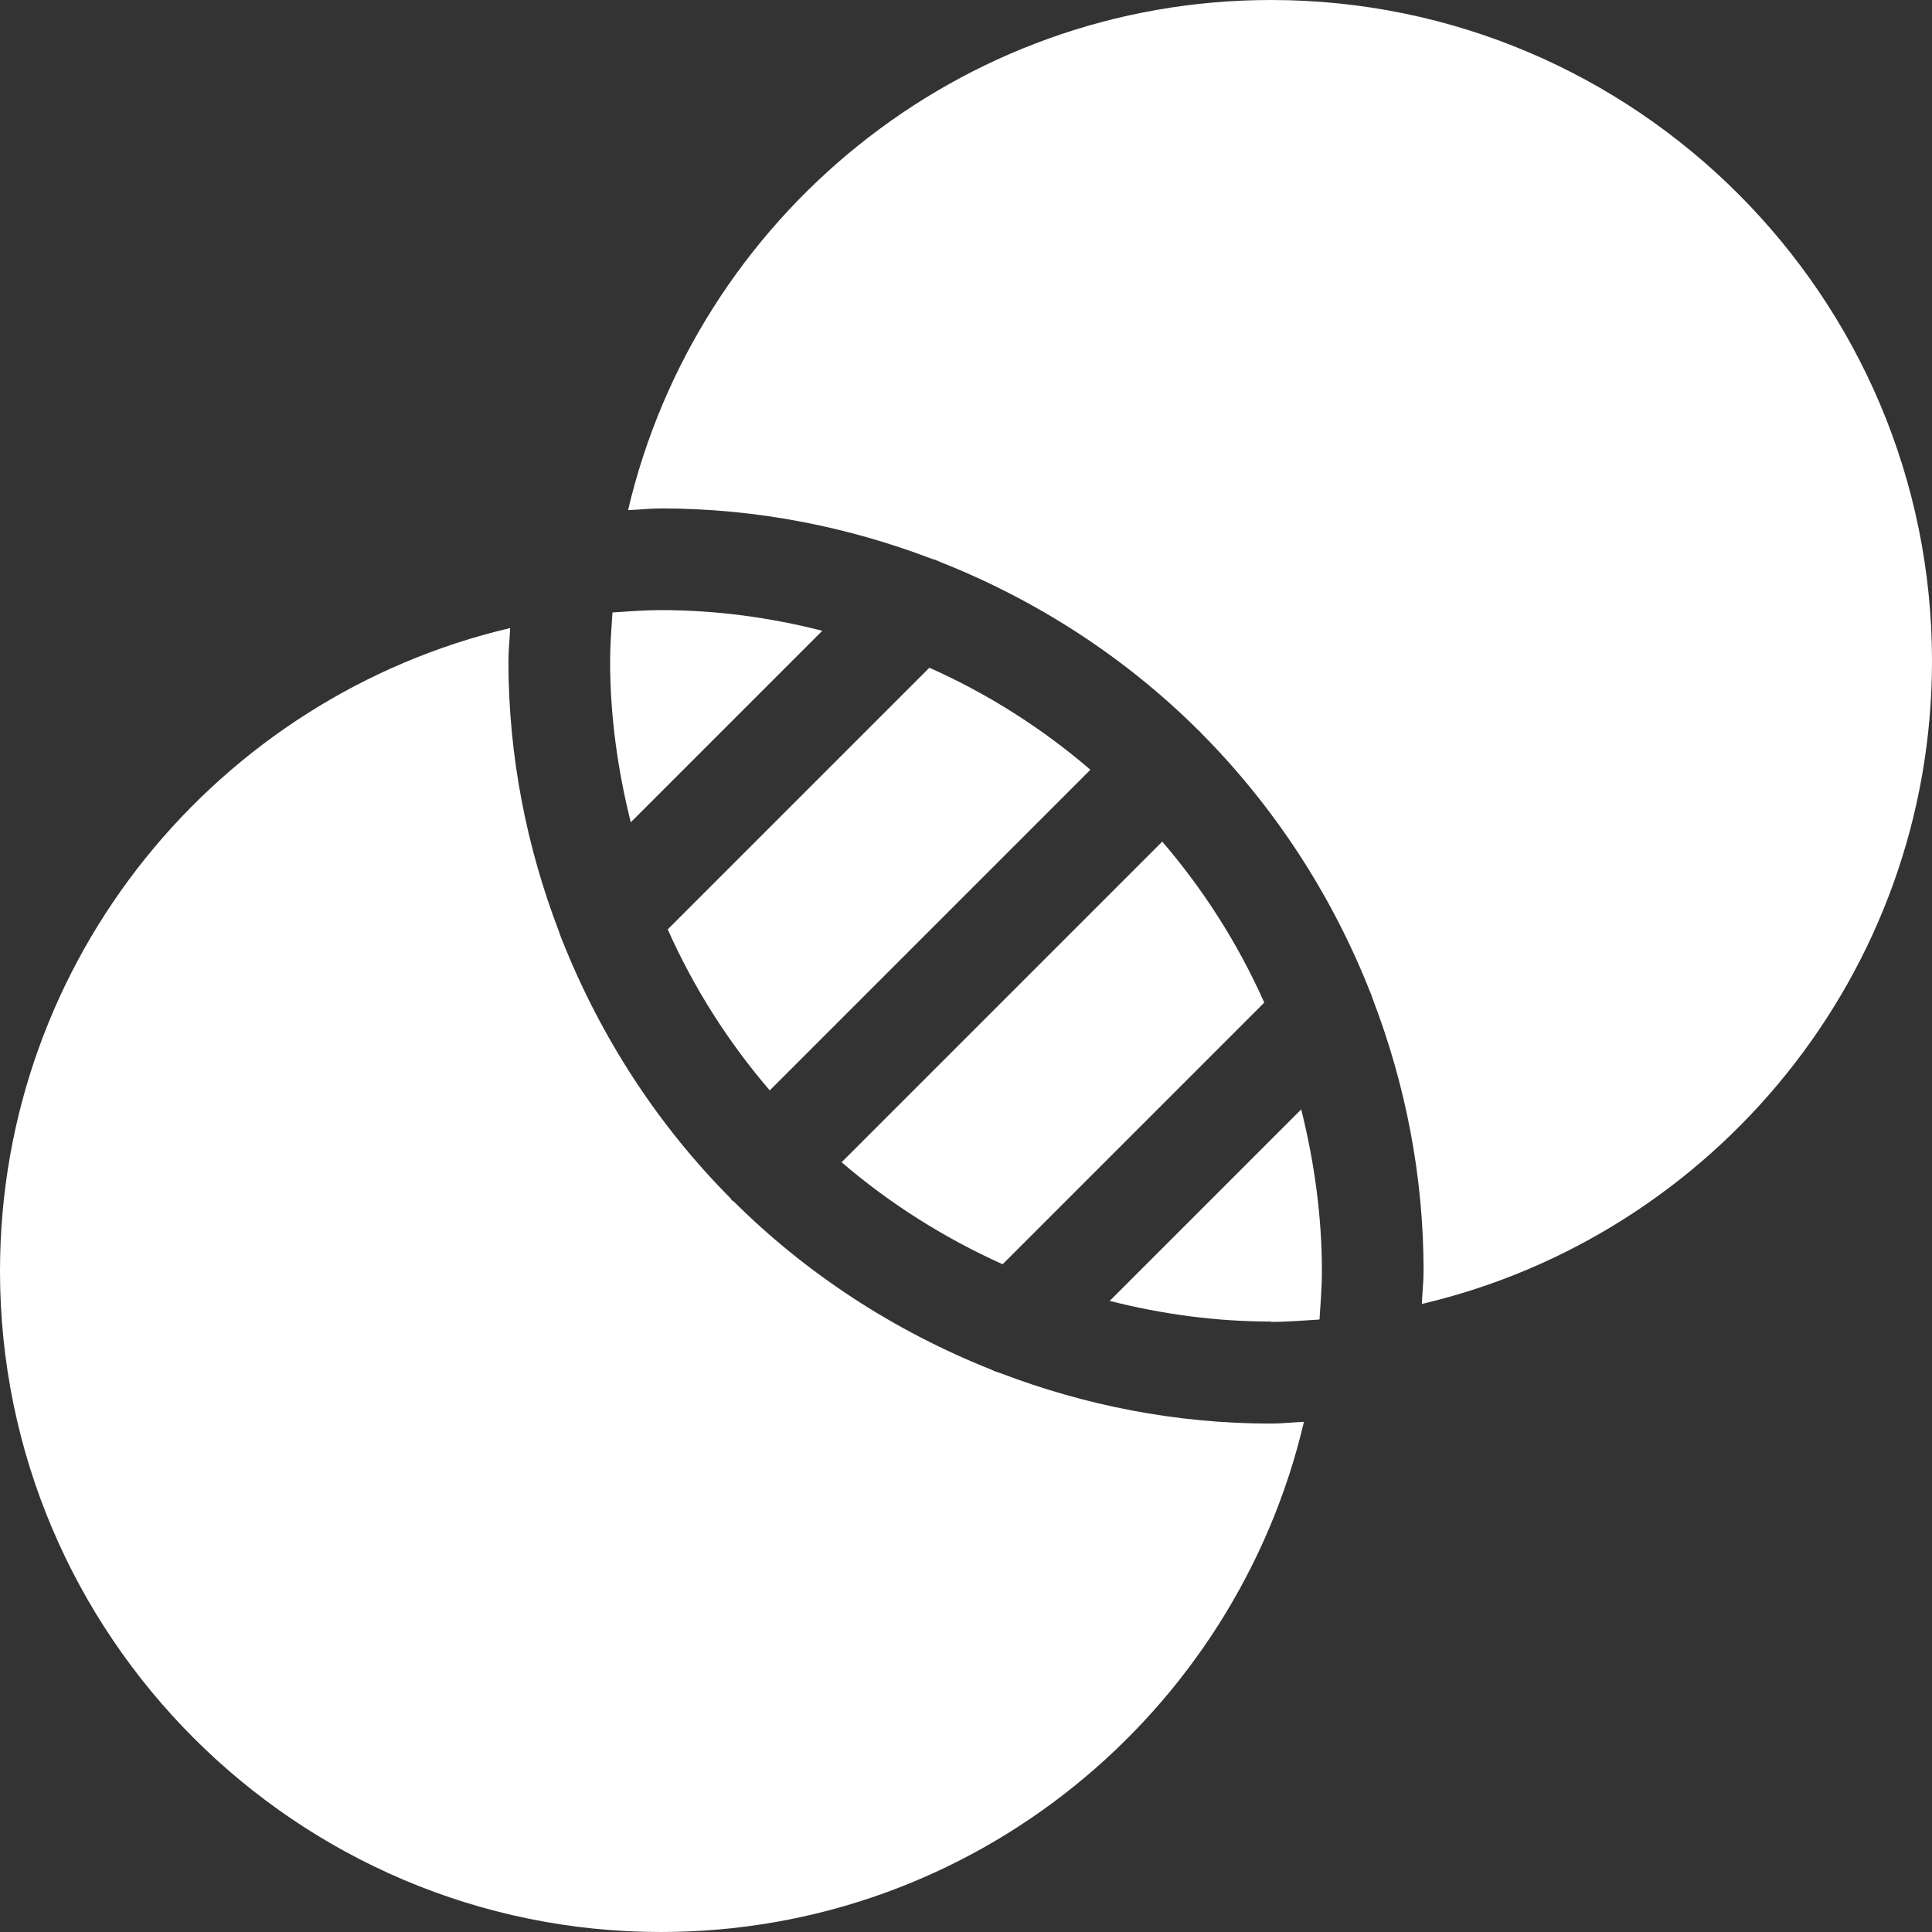 <?xml version="1.0" encoding="UTF-8"?>
<svg id="Camada_2" data-name="Camada 2" xmlns="http://www.w3.org/2000/svg" viewBox="0 0 57 57">
  <rect x="0" y="0" width="57" height="57" fill="#333333" stroke="none"/>
  <defs>
    <style>
      .cls-1 {
        fill: #fff;
      }
    </style>
  </defs>
  <g id="Camada_1-2" data-name="Camada 1">
    <g>
      <path class="cls-1" d="M22.71,32.17l9.46-9.46c-1.42-1.22-3.02-2.24-4.75-3.01l-7.72,7.72c.77,1.73,1.79,3.33,3.01,4.75Z"/>
      <path class="cls-1" d="M29.51,40.51c-.09-.03-.17-.05-.26-.1-2.87-1.14-5.46-2.83-7.61-4.97-.02-.01-.04-.02-.05-.03-.01-.01-.02-.03-.03-.05-2.14-2.15-3.83-4.74-4.97-7.61-.04-.09-.07-.18-.1-.27-.95-2.48-1.49-5.17-1.49-7.98,0-.33.04-.64.05-.97C6.44,20.55,0,28.28,0,37.5c0,10.75,8.75,19.5,19.5,19.5,9.22,0,16.95-6.44,18.97-15.05-.32.01-.64.05-.97.05-2.82,0-5.5-.54-7.99-1.49Z"/>
      <path class="cls-1" d="M29.58,37.3l7.72-7.72c-.77-1.73-1.79-3.33-3.01-4.75l-9.46,9.46c1.42,1.22,3.02,2.23,4.75,3.01Z"/>
      <path class="cls-1" d="M37.5,0c-9.22,0-16.95,6.44-18.97,15.05.32-.01.64-.05.97-.05,2.82,0,5.51.54,8,1.49.08.02.16.05.24.09,2.88,1.14,5.49,2.84,7.65,5,0,0,.01,0,.02.01s0,.01.01.02c2.15,2.16,3.86,4.76,5,7.65.04.08.06.16.09.24.95,2.49,1.49,5.18,1.49,8,0,.33-.04.64-.05.97,8.61-2.02,15.05-9.75,15.05-18.97C57,8.75,48.25,0,37.5,0Z"/>
      <path class="cls-1" d="M18.07,18.07c-.03.47-.07.95-.07,1.43,0,1.65.23,3.24.61,4.76l5.65-5.65c-1.53-.39-3.12-.61-4.77-.61-.48,0-.95.04-1.43.07Z"/>
      <path class="cls-1" d="M37.5,39c.48,0,.95-.04,1.43-.07.03-.47.07-.95.07-1.43,0-1.65-.23-3.24-.61-4.77l-5.65,5.65c1.53.39,3.12.61,4.77.61Z"/>
    </g>
  </g>
</svg>